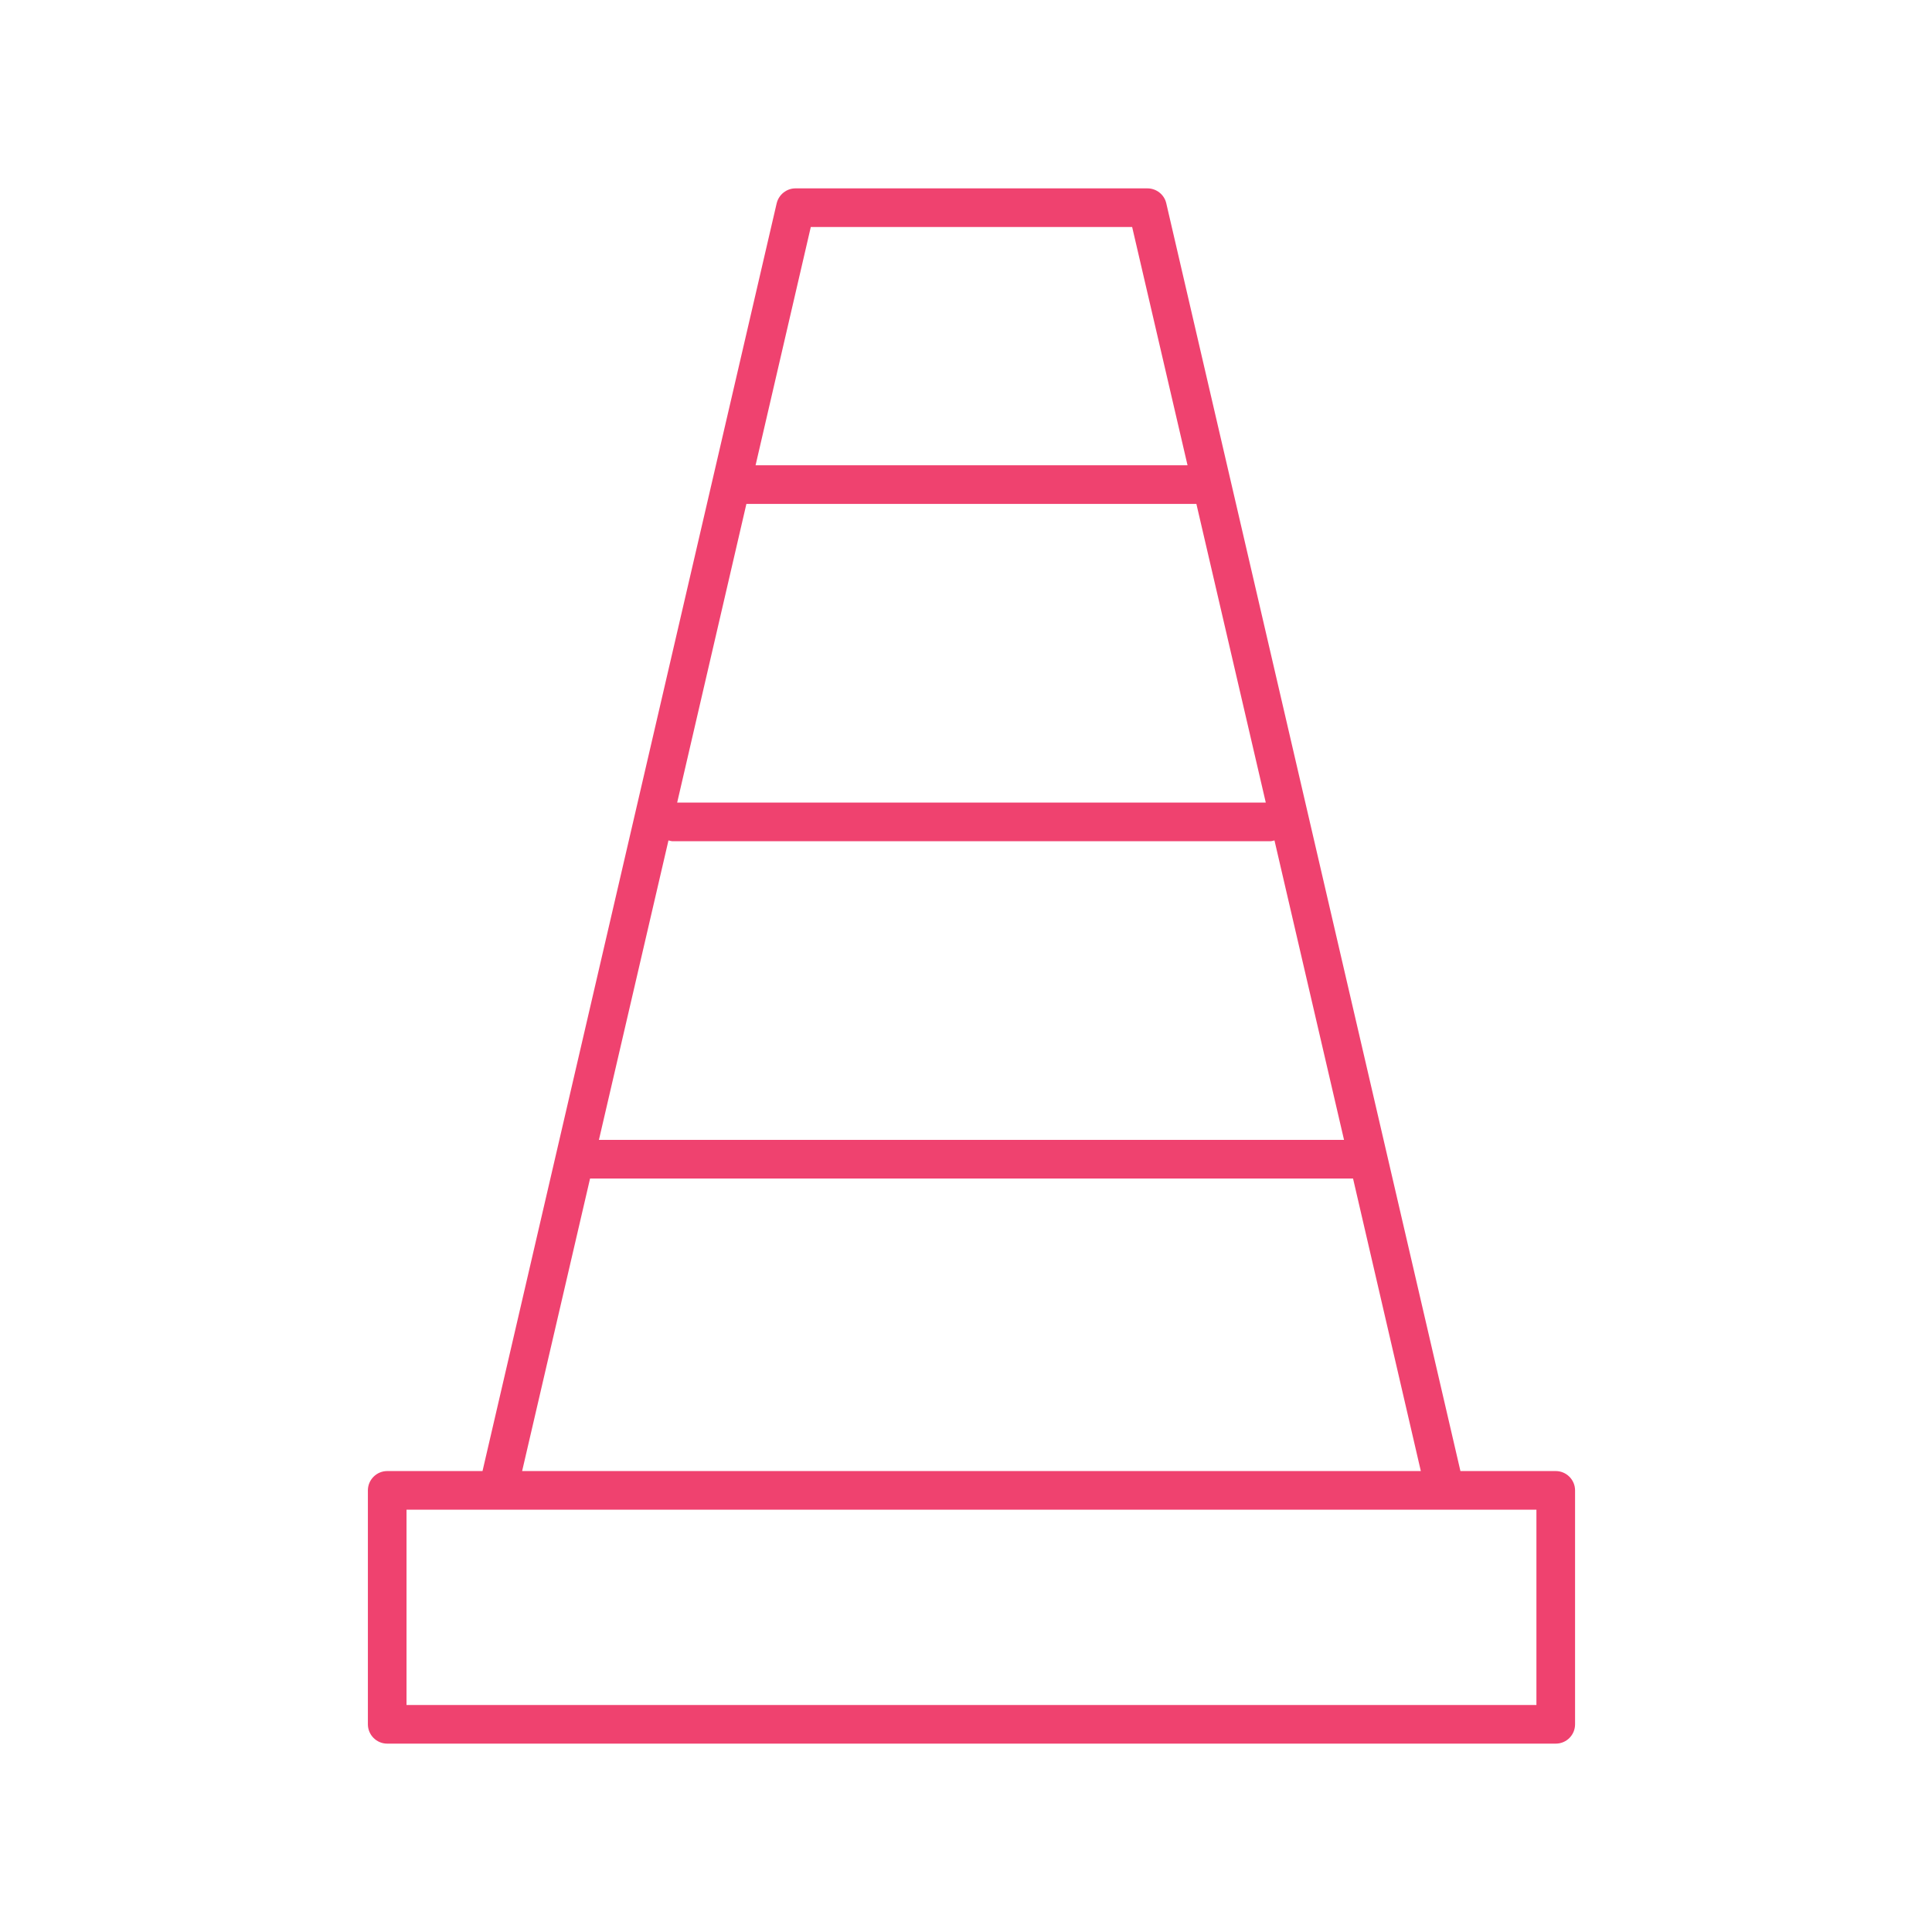 <?xml version="1.0" encoding="utf-8"?>
<!-- Generator: Adobe Illustrator 26.2.1, SVG Export Plug-In . SVG Version: 6.00 Build 0)  -->
<svg version="1.1" id="Layer_1" xmlns="http://www.w3.org/2000/svg" xmlns:xlink="http://www.w3.org/1999/xlink" x="0px" y="0px"
	 viewBox="0 0 1200 1200" style="enable-background:new 0 0 1200 1200;" xml:space="preserve">
<style type="text/css">
	.st0{fill:#EF426F;}
</style>
<path class="st0" d="M978.3,1071V925.7c0-6.6-5.4-12-12-12h-59.2L724.4,126.3c-1.2-5.4-6.1-9.3-11.7-9.3H494.1
	c-5.6,0-10.4,3.9-11.7,9.3L299.7,913.7h-59.2c-6.6,0-12,5.4-12,12V1071c0,6.6,5.4,12,12,12h725.8C973,1083,978.3,1077.6,978.3,1071
	L978.3,1071z M834.8,708H372l43.2-186c0.9,0.2,1.7,0.5,2.6,0.5H789c0.9,0,1.7-0.3,2.6-0.5L834.8,708z M786.2,498.5H420.6l43-185.5
	h279.5L786.2,498.5z M737.6,289H469.3l34.3-148h199.6L737.6,289z M882.5,913.7H324.3L366.5,732h473.9L882.5,913.7z M954.3,1059
	H252.5V937.7h701.8V1059z"/>
</svg>
